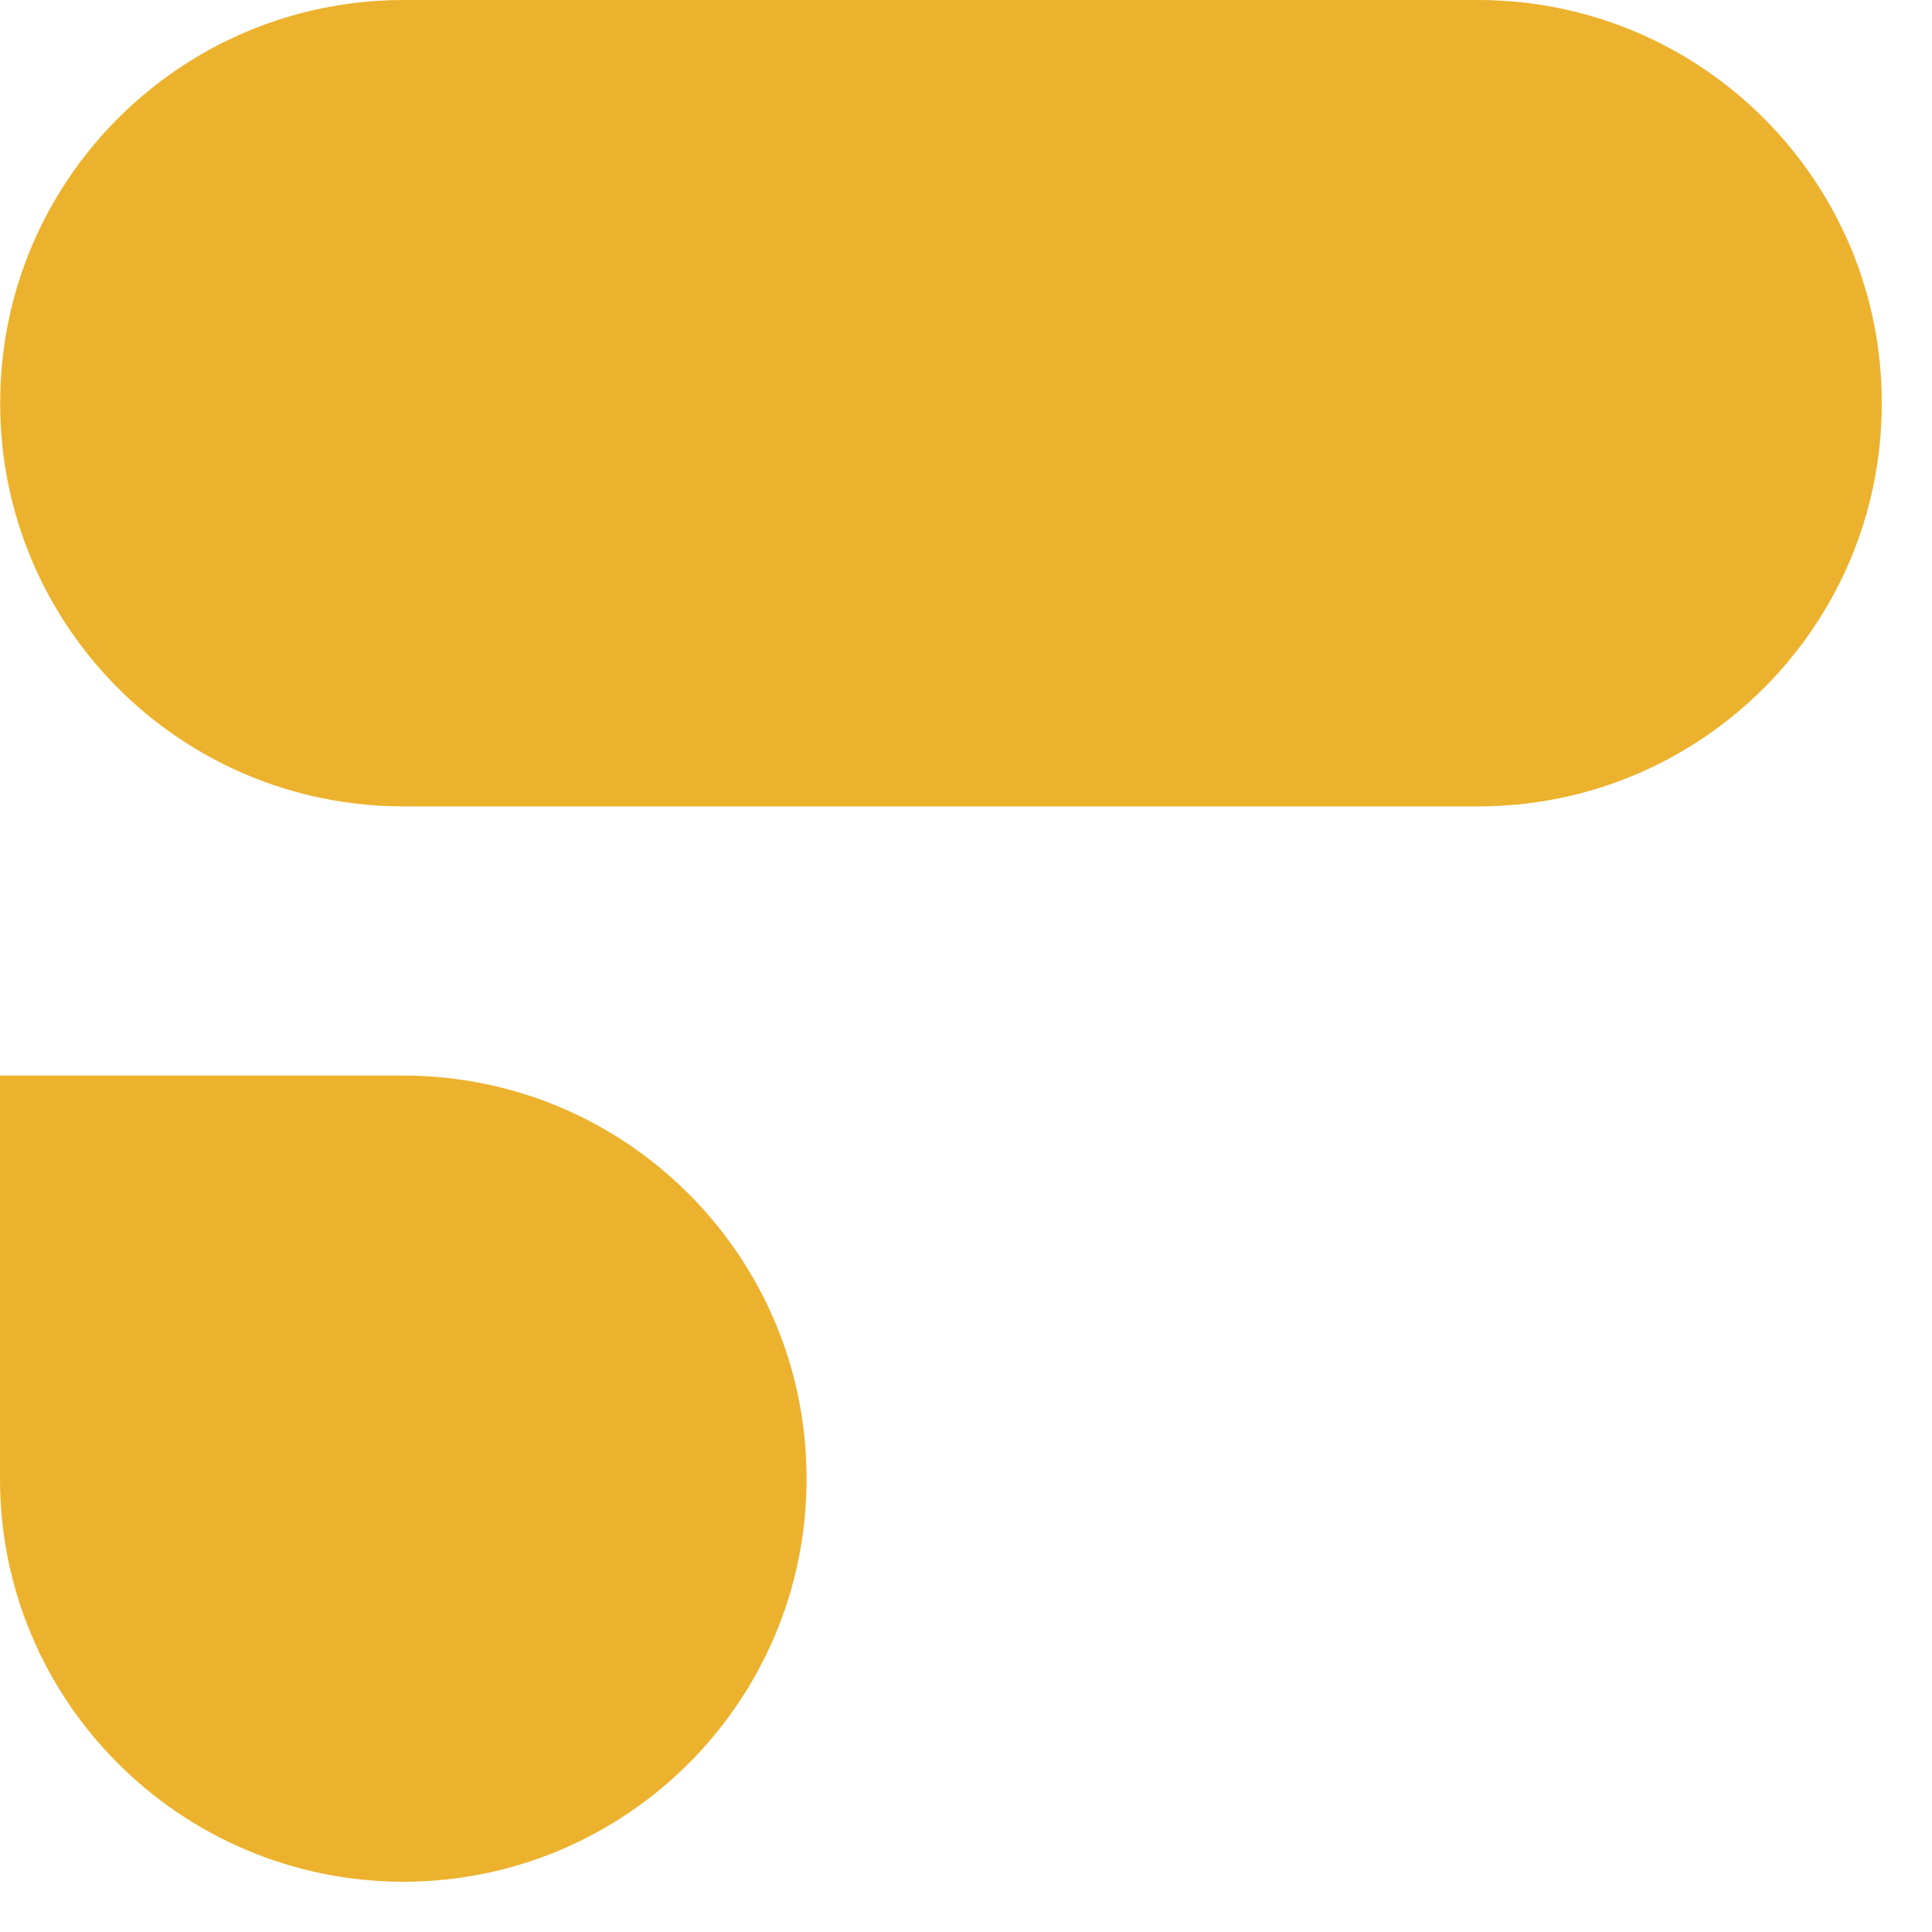 <?xml version="1.0" encoding="utf-8"?>
<svg xmlns="http://www.w3.org/2000/svg" fill="none" height="100%" overflow="visible" preserveAspectRatio="none" style="display: block;" viewBox="0 0 23 23" width="100%">
<path clip-rule="evenodd" d="M4.801 22.402C7.454 22.4 9.604 20.251 9.602 17.603C9.604 14.955 7.454 12.806 4.801 12.804H1.34093e-06V17.603C-0.002 20.249 2.147 22.398 4.801 22.402ZM4.801 9.6H17.601C20.254 9.598 22.404 7.449 22.402 4.801C22.406 2.153 20.256 0.004 17.603 0H4.803C2.149 0.002 8.62071e-07 2.151 0.002 4.799C8.62071e-07 7.449 2.147 9.598 4.801 9.6Z" fill="#ECB22E" fill-rule="evenodd" id="Vector"/>
</svg>